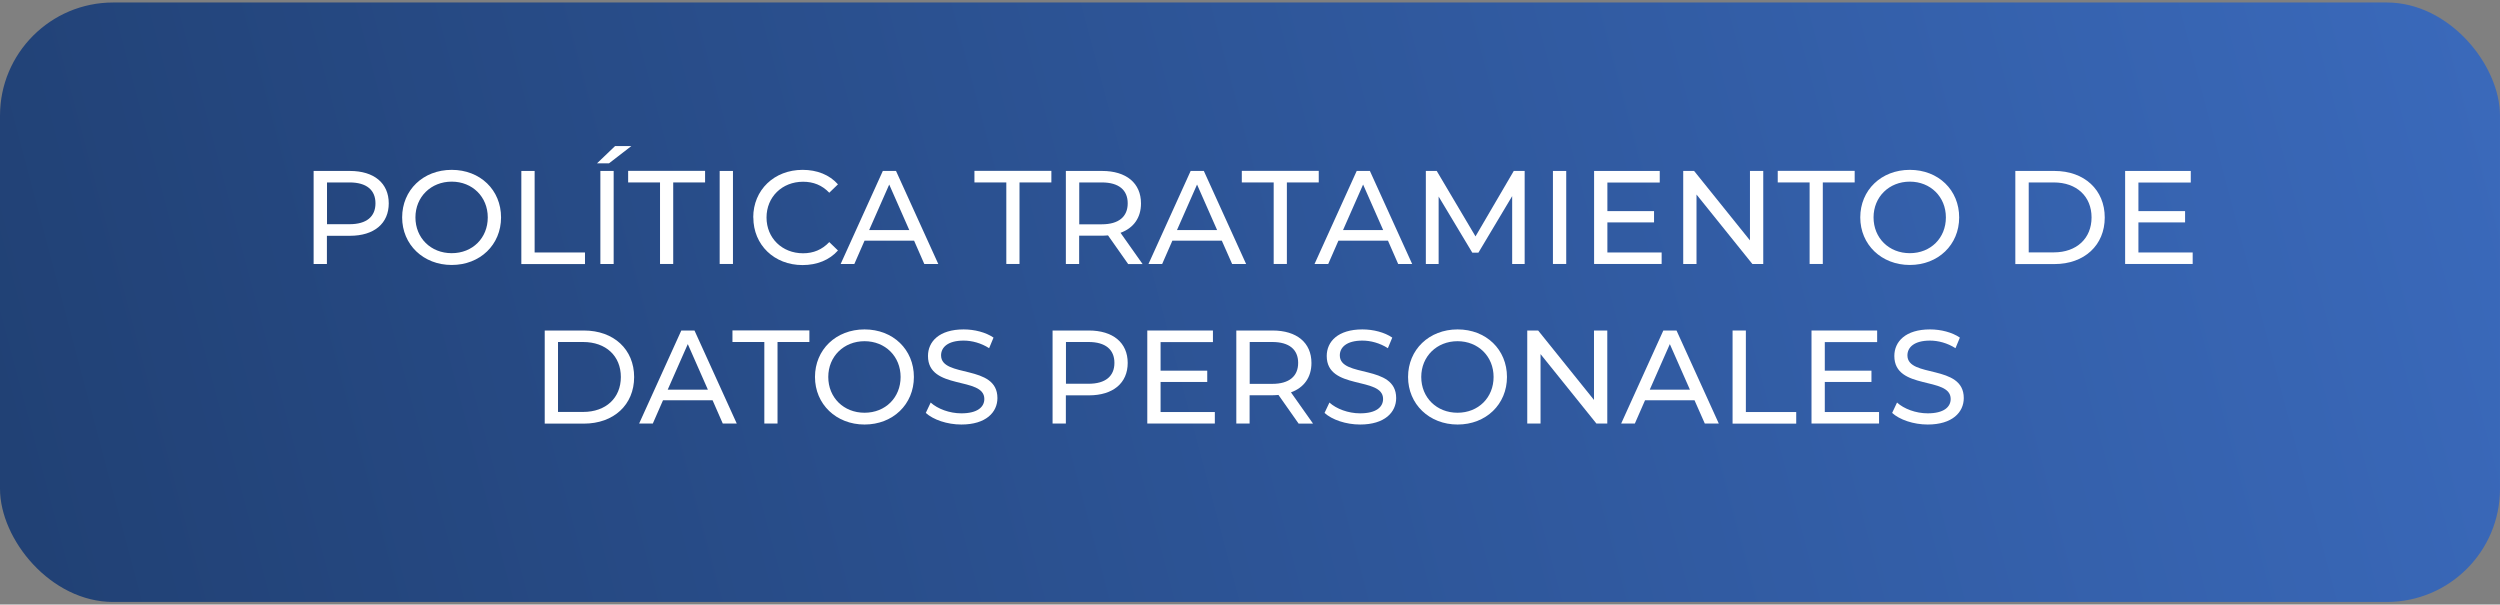 <?xml version="1.0" encoding="UTF-8"?><svg id="Capa_1" xmlns="http://www.w3.org/2000/svg" xmlns:xlink="http://www.w3.org/1999/xlink" viewBox="0 0 250.22 60.51"><rect x="0" y="0" width="250.22" height="60.51" fill="#808080" stroke="none"/><defs><style>.cls-1{fill:#fff;}.cls-1,.cls-2{stroke-width:0px;}.cls-2{fill:url(#Degradado_sin_nombre_6);}</style><linearGradient id="Degradado_sin_nombre_6" x1="276.72" y1="-9.96" x2="-43.28" y2="74.92" gradientUnits="userSpaceOnUse"><stop offset="0" stop-color="#3d6ec3"/><stop offset="1" stop-color="#1c3967"/></linearGradient></defs><rect class="cls-2" y=".25" width="250.22" height="60" rx="11.33" ry="11.33"/><path class="cls-1" d="M38.91,20.35c0,2.02-1.46,3.25-3.89,3.25h-2.3v2.82h-1.33v-9.31h3.63c2.42,0,3.89,1.22,3.89,3.25ZM37.58,20.35c0-1.33-.89-2.09-2.59-2.09h-2.26v4.18h2.26c1.7,0,2.59-.76,2.59-2.09Z"/><path class="cls-1" d="M40.25,21.76c0-2.73,2.1-4.76,4.96-4.76s4.94,2.02,4.94,4.76-2.1,4.76-4.94,4.76-4.96-2.04-4.96-4.76ZM48.82,21.76c0-2.06-1.54-3.58-3.61-3.58s-3.63,1.52-3.63,3.58,1.54,3.58,3.63,3.58,3.61-1.52,3.61-3.58Z"/><path class="cls-1" d="M52.18,17.11h1.33v8.16h5.04v1.16h-6.37v-9.31Z"/><path class="cls-1" d="M61.57,14.62h1.62l-2.24,1.73h-1.2l1.81-1.73ZM60.09,17.11h1.33v9.31h-1.33v-9.31Z"/><path class="cls-1" d="M66.06,18.26h-3.19v-1.16h7.7v1.16h-3.19v8.16h-1.32v-8.16Z"/><path class="cls-1" d="M72.03,17.11h1.33v9.31h-1.33v-9.31Z"/><path class="cls-1" d="M75.39,21.76c0-2.75,2.1-4.76,4.94-4.76,1.44,0,2.69.49,3.54,1.45l-.87.84c-.72-.76-1.6-1.1-2.62-1.1-2.1,0-3.66,1.52-3.66,3.58s1.56,3.58,3.66,3.58c1.03,0,1.9-.36,2.62-1.12l.87.84c-.85.96-2.1,1.46-3.55,1.46-2.82,0-4.92-2.01-4.92-4.76Z"/><path class="cls-1" d="M91.48,24.09h-4.95l-1.02,2.33h-1.37l4.22-9.31h1.32l4.23,9.31h-1.4l-1.02-2.33ZM91.01,23.03l-2.01-4.56-2.01,4.56h4.02Z"/><path class="cls-1" d="M100.72,18.26h-3.19v-1.16h7.7v1.16h-3.19v8.16h-1.32v-8.16Z"/><path class="cls-1" d="M112.91,26.42l-2.01-2.86c-.19.01-.39.03-.59.03h-2.3v2.83h-1.33v-9.31h3.63c2.42,0,3.89,1.22,3.89,3.25,0,1.44-.75,2.47-2.05,2.94l2.21,3.13h-1.45ZM112.87,20.35c0-1.33-.89-2.09-2.59-2.09h-2.26v4.19h2.26c1.7,0,2.59-.77,2.59-2.1Z"/><path class="cls-1" d="M122.29,24.09h-4.95l-1.02,2.33h-1.37l4.22-9.31h1.32l4.23,9.31h-1.4l-1.03-2.33ZM121.82,23.03l-2.01-4.56-2.01,4.56h4.02Z"/><path class="cls-1" d="M127.48,18.26h-3.19v-1.16h7.7v1.16h-3.19v8.16h-1.32v-8.16Z"/><path class="cls-1" d="M138.91,24.09h-4.95l-1.02,2.33h-1.37l4.22-9.31h1.32l4.23,9.31h-1.4l-1.02-2.33ZM138.44,23.03l-2.01-4.56-2.01,4.56h4.02Z"/><path class="cls-1" d="M151.35,26.42v-6.79s-3.38,5.66-3.38,5.66h-.61l-3.37-5.62v6.75h-1.28v-9.31h1.09l3.88,6.55,3.83-6.55h1.09v9.31s-1.26,0-1.26,0Z"/><path class="cls-1" d="M155.43,17.11h1.33v9.31h-1.33v-9.31Z"/><path class="cls-1" d="M166.31,25.26v1.16h-6.76v-9.31h6.57v1.16h-5.24v2.86h4.67v1.13h-4.67v3.01h5.43Z"/><path class="cls-1" d="M176.48,17.11v9.31h-1.09l-5.59-6.95v6.95h-1.33v-9.31h1.09l5.59,6.95v-6.95h1.33Z"/><path class="cls-1" d="M181.12,18.26h-3.19v-1.16h7.7v1.16h-3.19v8.16h-1.32v-8.16Z"/><path class="cls-1" d="M186.19,21.76c0-2.73,2.1-4.76,4.96-4.76s4.94,2.02,4.94,4.76-2.1,4.76-4.94,4.76-4.96-2.04-4.96-4.76ZM194.76,21.76c0-2.06-1.54-3.58-3.61-3.58s-3.63,1.52-3.63,3.58,1.54,3.58,3.63,3.58,3.61-1.52,3.61-3.58Z"/><path class="cls-1" d="M201.71,17.11h3.92c2.99,0,5.03,1.89,5.03,4.66s-2.04,4.66-5.03,4.66h-3.92v-9.31ZM205.56,25.26c2.3,0,3.78-1.41,3.78-3.5s-1.48-3.5-3.78-3.5h-2.51v7h2.51Z"/><path class="cls-1" d="M219.46,25.26v1.16h-6.76v-9.31h6.57v1.16h-5.24v2.86h4.67v1.13h-4.67v3.01h5.43Z"/><path class="cls-1" d="M54.52,33.08h3.92c2.99,0,5.03,1.89,5.03,4.66s-2.04,4.66-5.03,4.66h-3.92v-9.31ZM58.36,41.23c2.3,0,3.78-1.41,3.78-3.5s-1.48-3.5-3.78-3.5h-2.51v7h2.51Z"/><path class="cls-1" d="M71.31,40.06h-4.95l-1.02,2.33h-1.37l4.22-9.31h1.32l4.23,9.31h-1.4l-1.02-2.33ZM70.85,39l-2.01-4.56-2.01,4.56h4.02Z"/><path class="cls-1" d="M76.5,34.23h-3.19v-1.16h7.7v1.16h-3.19v8.16h-1.32v-8.16Z"/><path class="cls-1" d="M81.57,37.73c0-2.73,2.1-4.76,4.96-4.76s4.94,2.02,4.94,4.76-2.1,4.76-4.94,4.76-4.96-2.04-4.96-4.76ZM90.14,37.73c0-2.06-1.54-3.58-3.61-3.58s-3.63,1.52-3.63,3.58,1.54,3.58,3.63,3.58,3.61-1.52,3.61-3.58Z"/><path class="cls-1" d="M92.66,41.33l.49-1.04c.69.63,1.88,1.08,3.07,1.08,1.61,0,2.3-.63,2.3-1.44,0-2.28-5.64-.84-5.64-4.3,0-1.44,1.12-2.66,3.57-2.66,1.09,0,2.22.29,2.99.82l-.44,1.06c-.81-.52-1.73-.76-2.55-.76-1.58,0-2.26.67-2.26,1.48,0,2.28,5.64.85,5.64,4.27,0,1.42-1.14,2.65-3.61,2.65-1.42,0-2.82-.48-3.57-1.17Z"/><path class="cls-1" d="M112.87,36.32c0,2.02-1.46,3.25-3.89,3.25h-2.3v2.82h-1.33v-9.31h3.63c2.42,0,3.89,1.22,3.89,3.25ZM111.54,36.32c0-1.33-.89-2.09-2.59-2.09h-2.26v4.18h2.26c1.7,0,2.59-.76,2.59-2.09Z"/><path class="cls-1" d="M121.59,41.23v1.16h-6.76v-9.31h6.57v1.16h-5.24v2.86h4.67v1.13h-4.67v3.01h5.43Z"/><path class="cls-1" d="M129.97,42.39l-2.01-2.86c-.19.01-.39.03-.59.03h-2.3v2.83h-1.33v-9.31h3.63c2.42,0,3.89,1.22,3.89,3.25,0,1.44-.75,2.47-2.05,2.94l2.21,3.13h-1.45ZM129.93,36.32c0-1.33-.89-2.09-2.59-2.09h-2.26v4.19h2.26c1.7,0,2.59-.77,2.59-2.1Z"/><path class="cls-1" d="M132.57,41.33l.49-1.04c.69.63,1.88,1.08,3.07,1.08,1.61,0,2.3-.63,2.3-1.44,0-2.28-5.64-.84-5.64-4.3,0-1.44,1.12-2.66,3.57-2.66,1.09,0,2.22.29,2.99.82l-.44,1.06c-.81-.52-1.73-.76-2.55-.76-1.58,0-2.26.67-2.26,1.48,0,2.28,5.64.85,5.64,4.27,0,1.42-1.14,2.65-3.61,2.65-1.42,0-2.82-.48-3.57-1.17Z"/><path class="cls-1" d="M140.93,37.73c0-2.73,2.1-4.76,4.96-4.76s4.94,2.02,4.94,4.76-2.1,4.76-4.94,4.76-4.96-2.04-4.96-4.76ZM149.49,37.73c0-2.06-1.54-3.58-3.61-3.58s-3.63,1.52-3.63,3.58,1.54,3.58,3.63,3.58,3.61-1.52,3.61-3.58Z"/><path class="cls-1" d="M160.87,33.08v9.31h-1.09l-5.59-6.95v6.95h-1.33v-9.31h1.09l5.59,6.95v-6.95h1.33Z"/><path class="cls-1" d="M169.6,40.06h-4.95l-1.02,2.33h-1.37l4.22-9.31h1.32l4.23,9.31h-1.4l-1.03-2.33ZM169.14,39l-2.01-4.56-2.01,4.56h4.02Z"/><path class="cls-1" d="M173.41,33.08h1.33v8.16h5.04v1.16h-6.37v-9.31Z"/><path class="cls-1" d="M188.07,41.23v1.16h-6.76v-9.31h6.57v1.16h-5.24v2.86h4.67v1.13h-4.67v3.01h5.43Z"/><path class="cls-1" d="M189.38,41.33l.49-1.04c.69.63,1.88,1.08,3.07,1.08,1.61,0,2.3-.63,2.3-1.44,0-2.28-5.64-.84-5.64-4.3,0-1.44,1.12-2.66,3.57-2.66,1.09,0,2.22.29,2.99.82l-.44,1.06c-.81-.52-1.73-.76-2.55-.76-1.58,0-2.26.67-2.26,1.48,0,2.28,5.64.85,5.64,4.27,0,1.42-1.14,2.65-3.61,2.65-1.42,0-2.82-.48-3.57-1.17Z"/></svg>